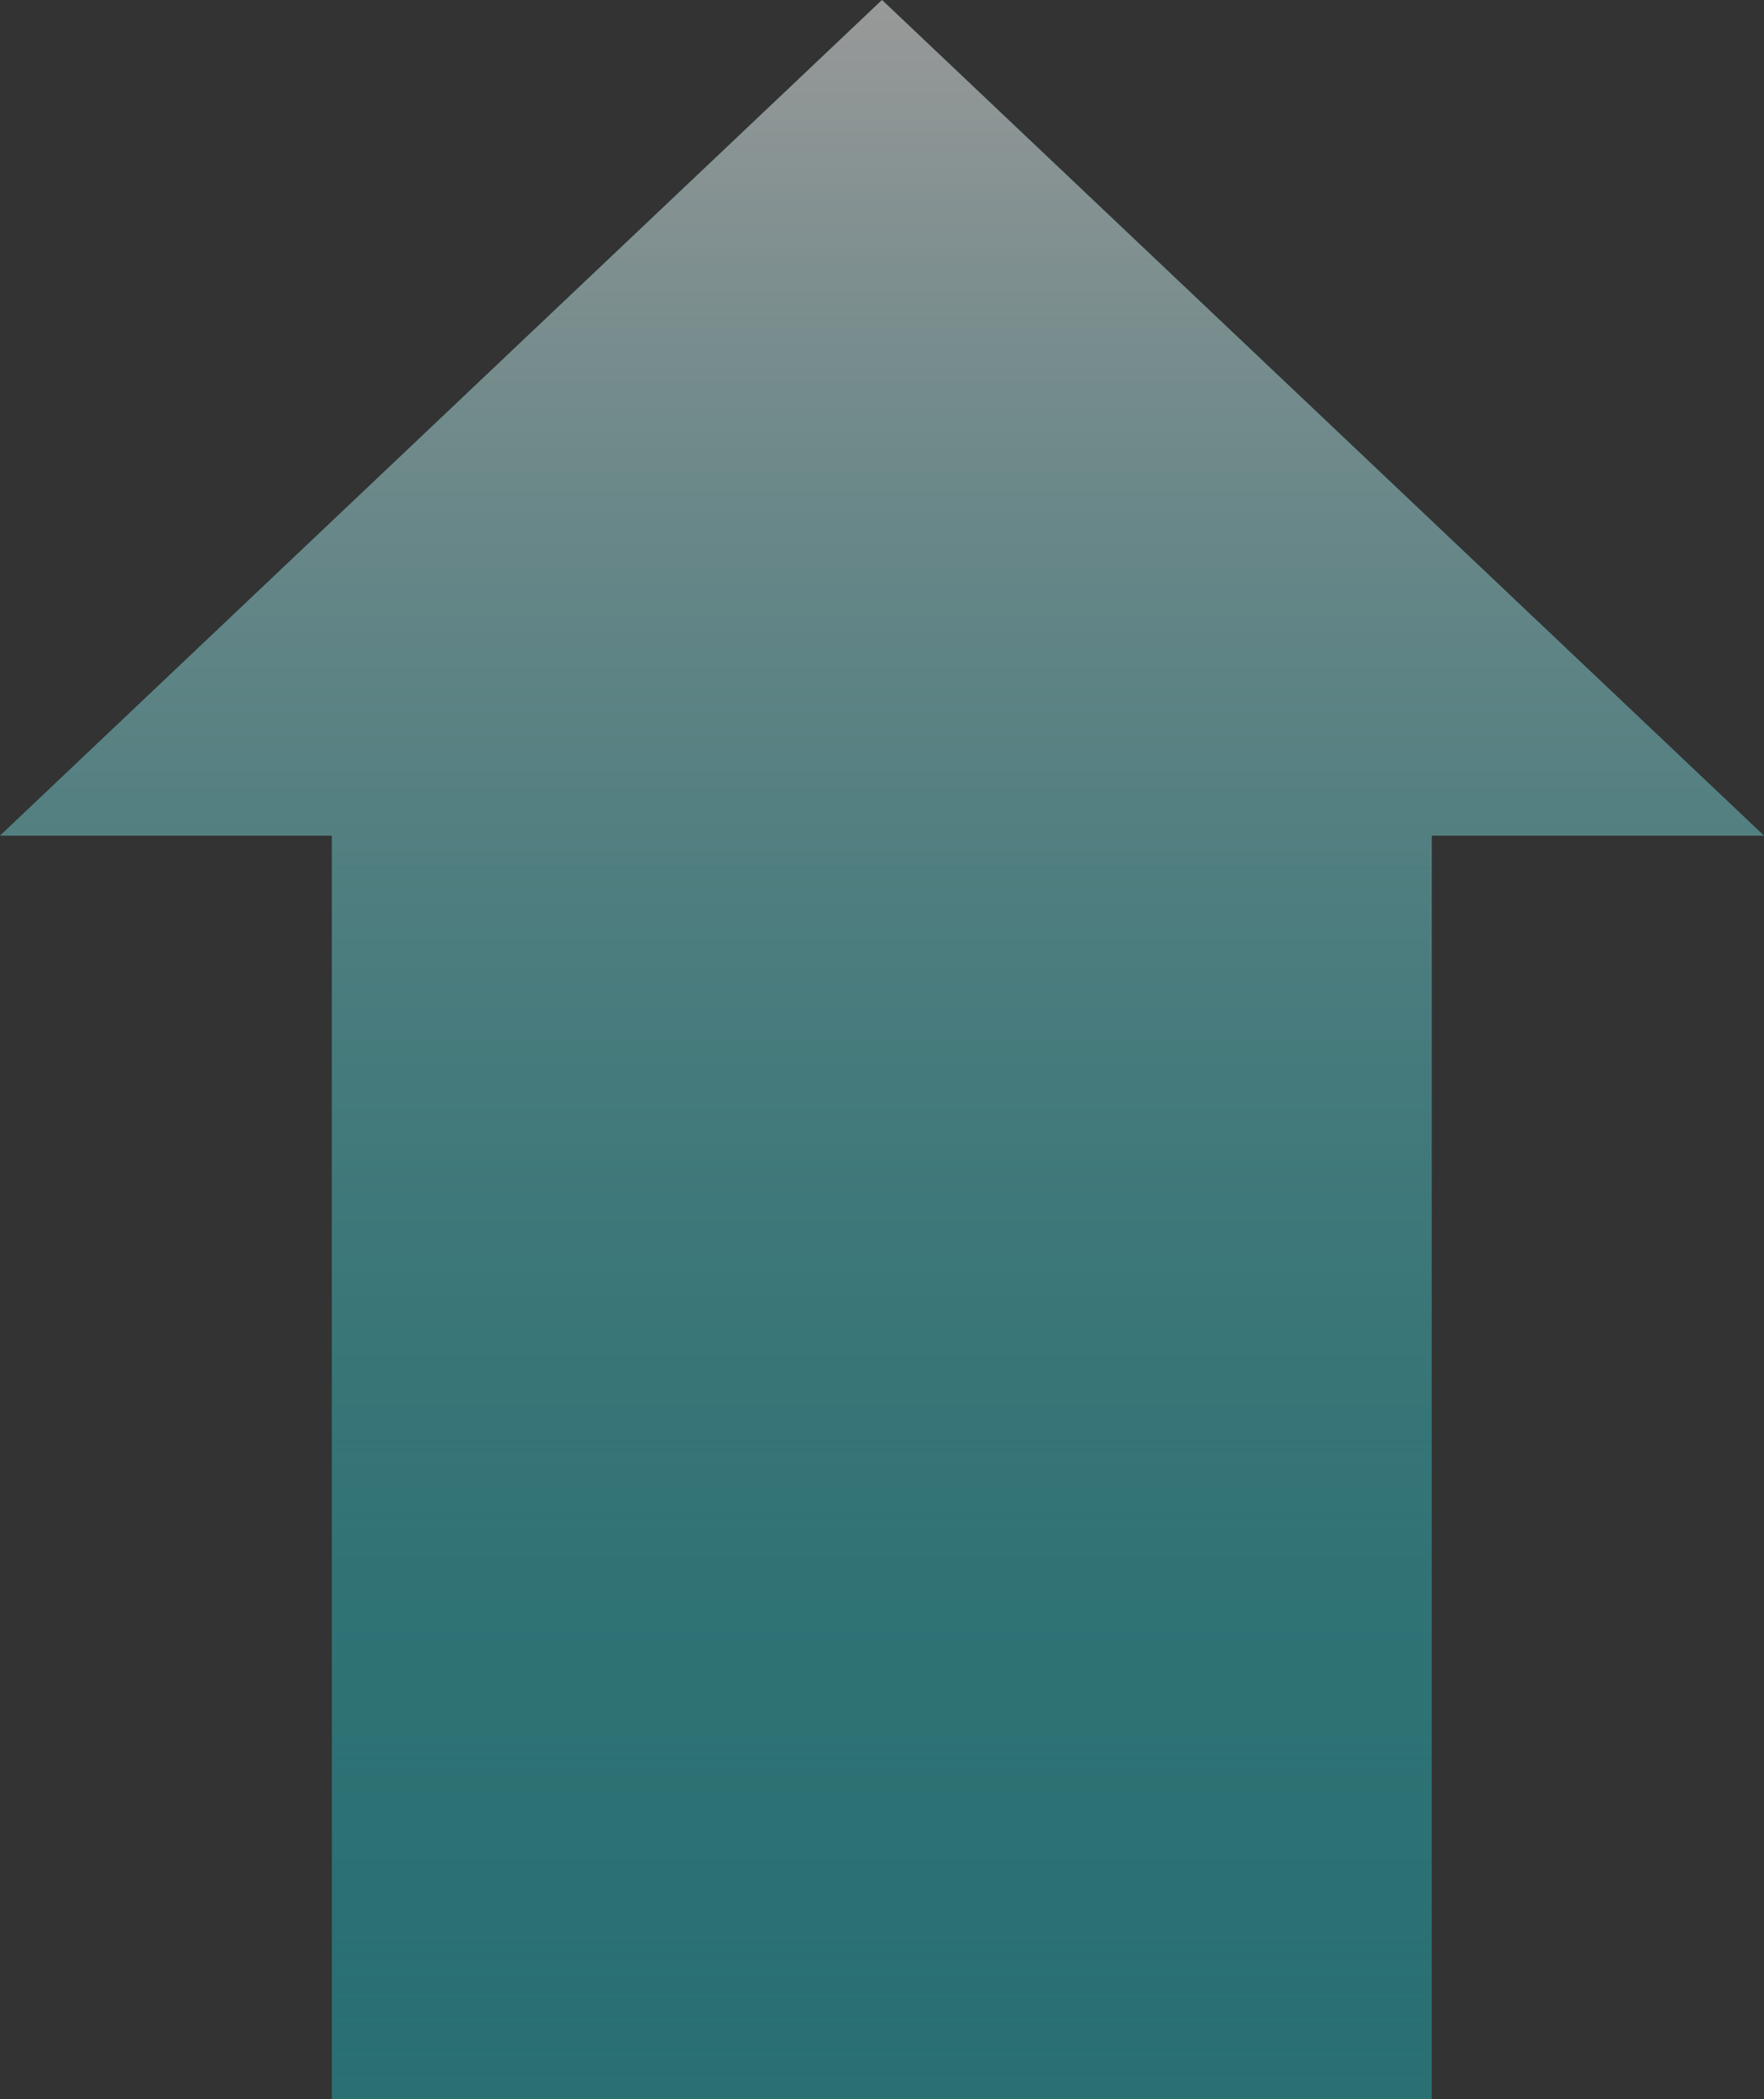 <svg width="58" height="69" viewBox="0 0 58 69" fill="none" xmlns="http://www.w3.org/2000/svg">
<rect x="0" y="0" width="58" height="69" fill="#333333" stroke="none"/>
<g opacity="0.5">
<path d="M4.95237e-07 27.47L29 3.45822e-07L58 27.47L47.076 27.47L10.912 27.47L4.95237e-07 27.47Z" fill="#21AEB3"/>
<path d="M4.95237e-07 27.47L29 3.45822e-07L58 27.47L47.076 27.47L10.912 27.47L4.95237e-07 27.47Z" fill="url(#paint0_linear_932_508)"/>
<path d="M10.912 69L47.076 69L47.076 27.47L10.912 27.47L10.912 69Z" fill="#21AEB3"/>
<path d="M10.912 69L47.076 69L47.076 27.47L10.912 27.47L10.912 69Z" fill="url(#paint1_linear_932_508)"/>
</g>
<defs>
<linearGradient id="paint0_linear_932_508" x1="29" y1="-0" x2="29" y2="69.767" gradientUnits="userSpaceOnUse">
<stop stop-color="white"/>
<stop offset="1" stop-color="#21AEB3" stop-opacity="0"/>
</linearGradient>
<linearGradient id="paint1_linear_932_508" x1="29" y1="-0" x2="29" y2="69.767" gradientUnits="userSpaceOnUse">
<stop stop-color="white"/>
<stop offset="1" stop-color="#21AEB3" stop-opacity="0"/>
</linearGradient>
</defs>
</svg>
